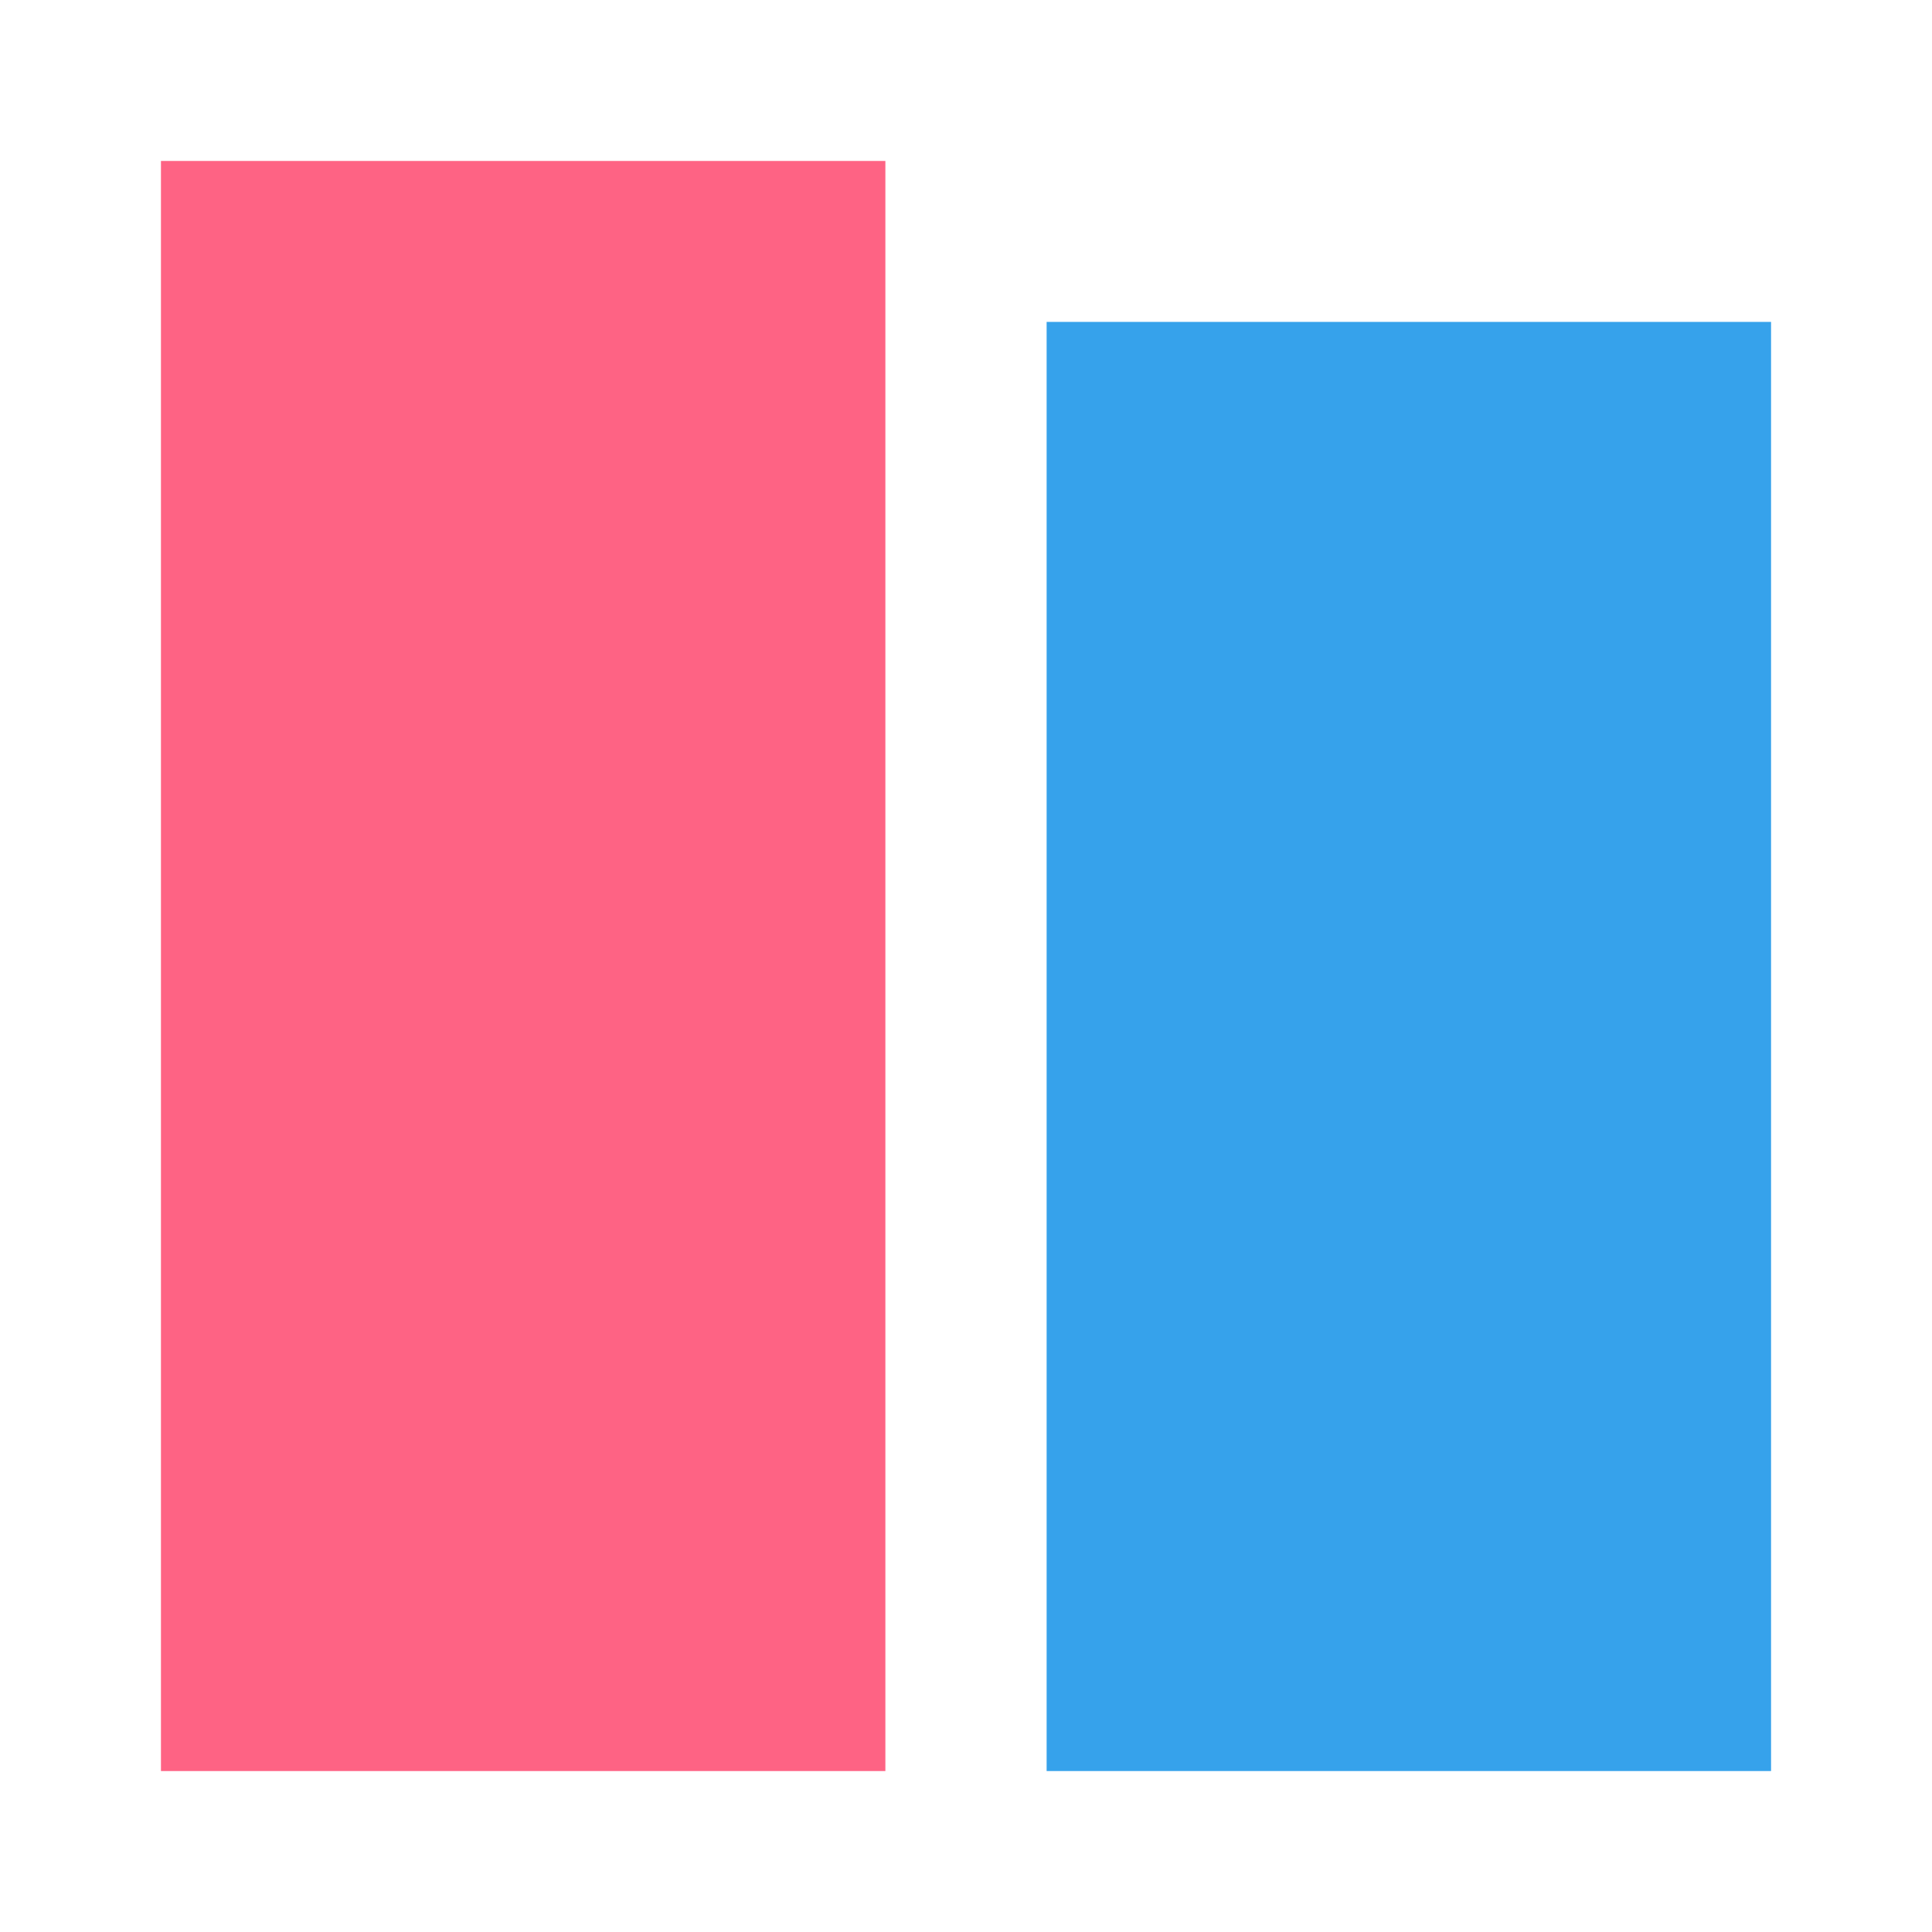 <?xml version="1.0" encoding="UTF-8"?>
<svg width="24" height="24" version="1.1" viewBox="0 0 6.35 6.35" xmlns="http://www.w3.org/2000/svg">
 <g stroke-linejoin="round">
  <rect x=".529" y=".529" width="2.381" height="5.292" fill="#fe6384" stroke-width="4.398" style="paint-order:stroke fill markers"/>
  <rect x="3.44" y="1.058" width="2.381" height="4.763" fill="#36a2eb" stroke-width="4.173" style="paint-order:stroke fill markers"/>
 </g>
</svg>
